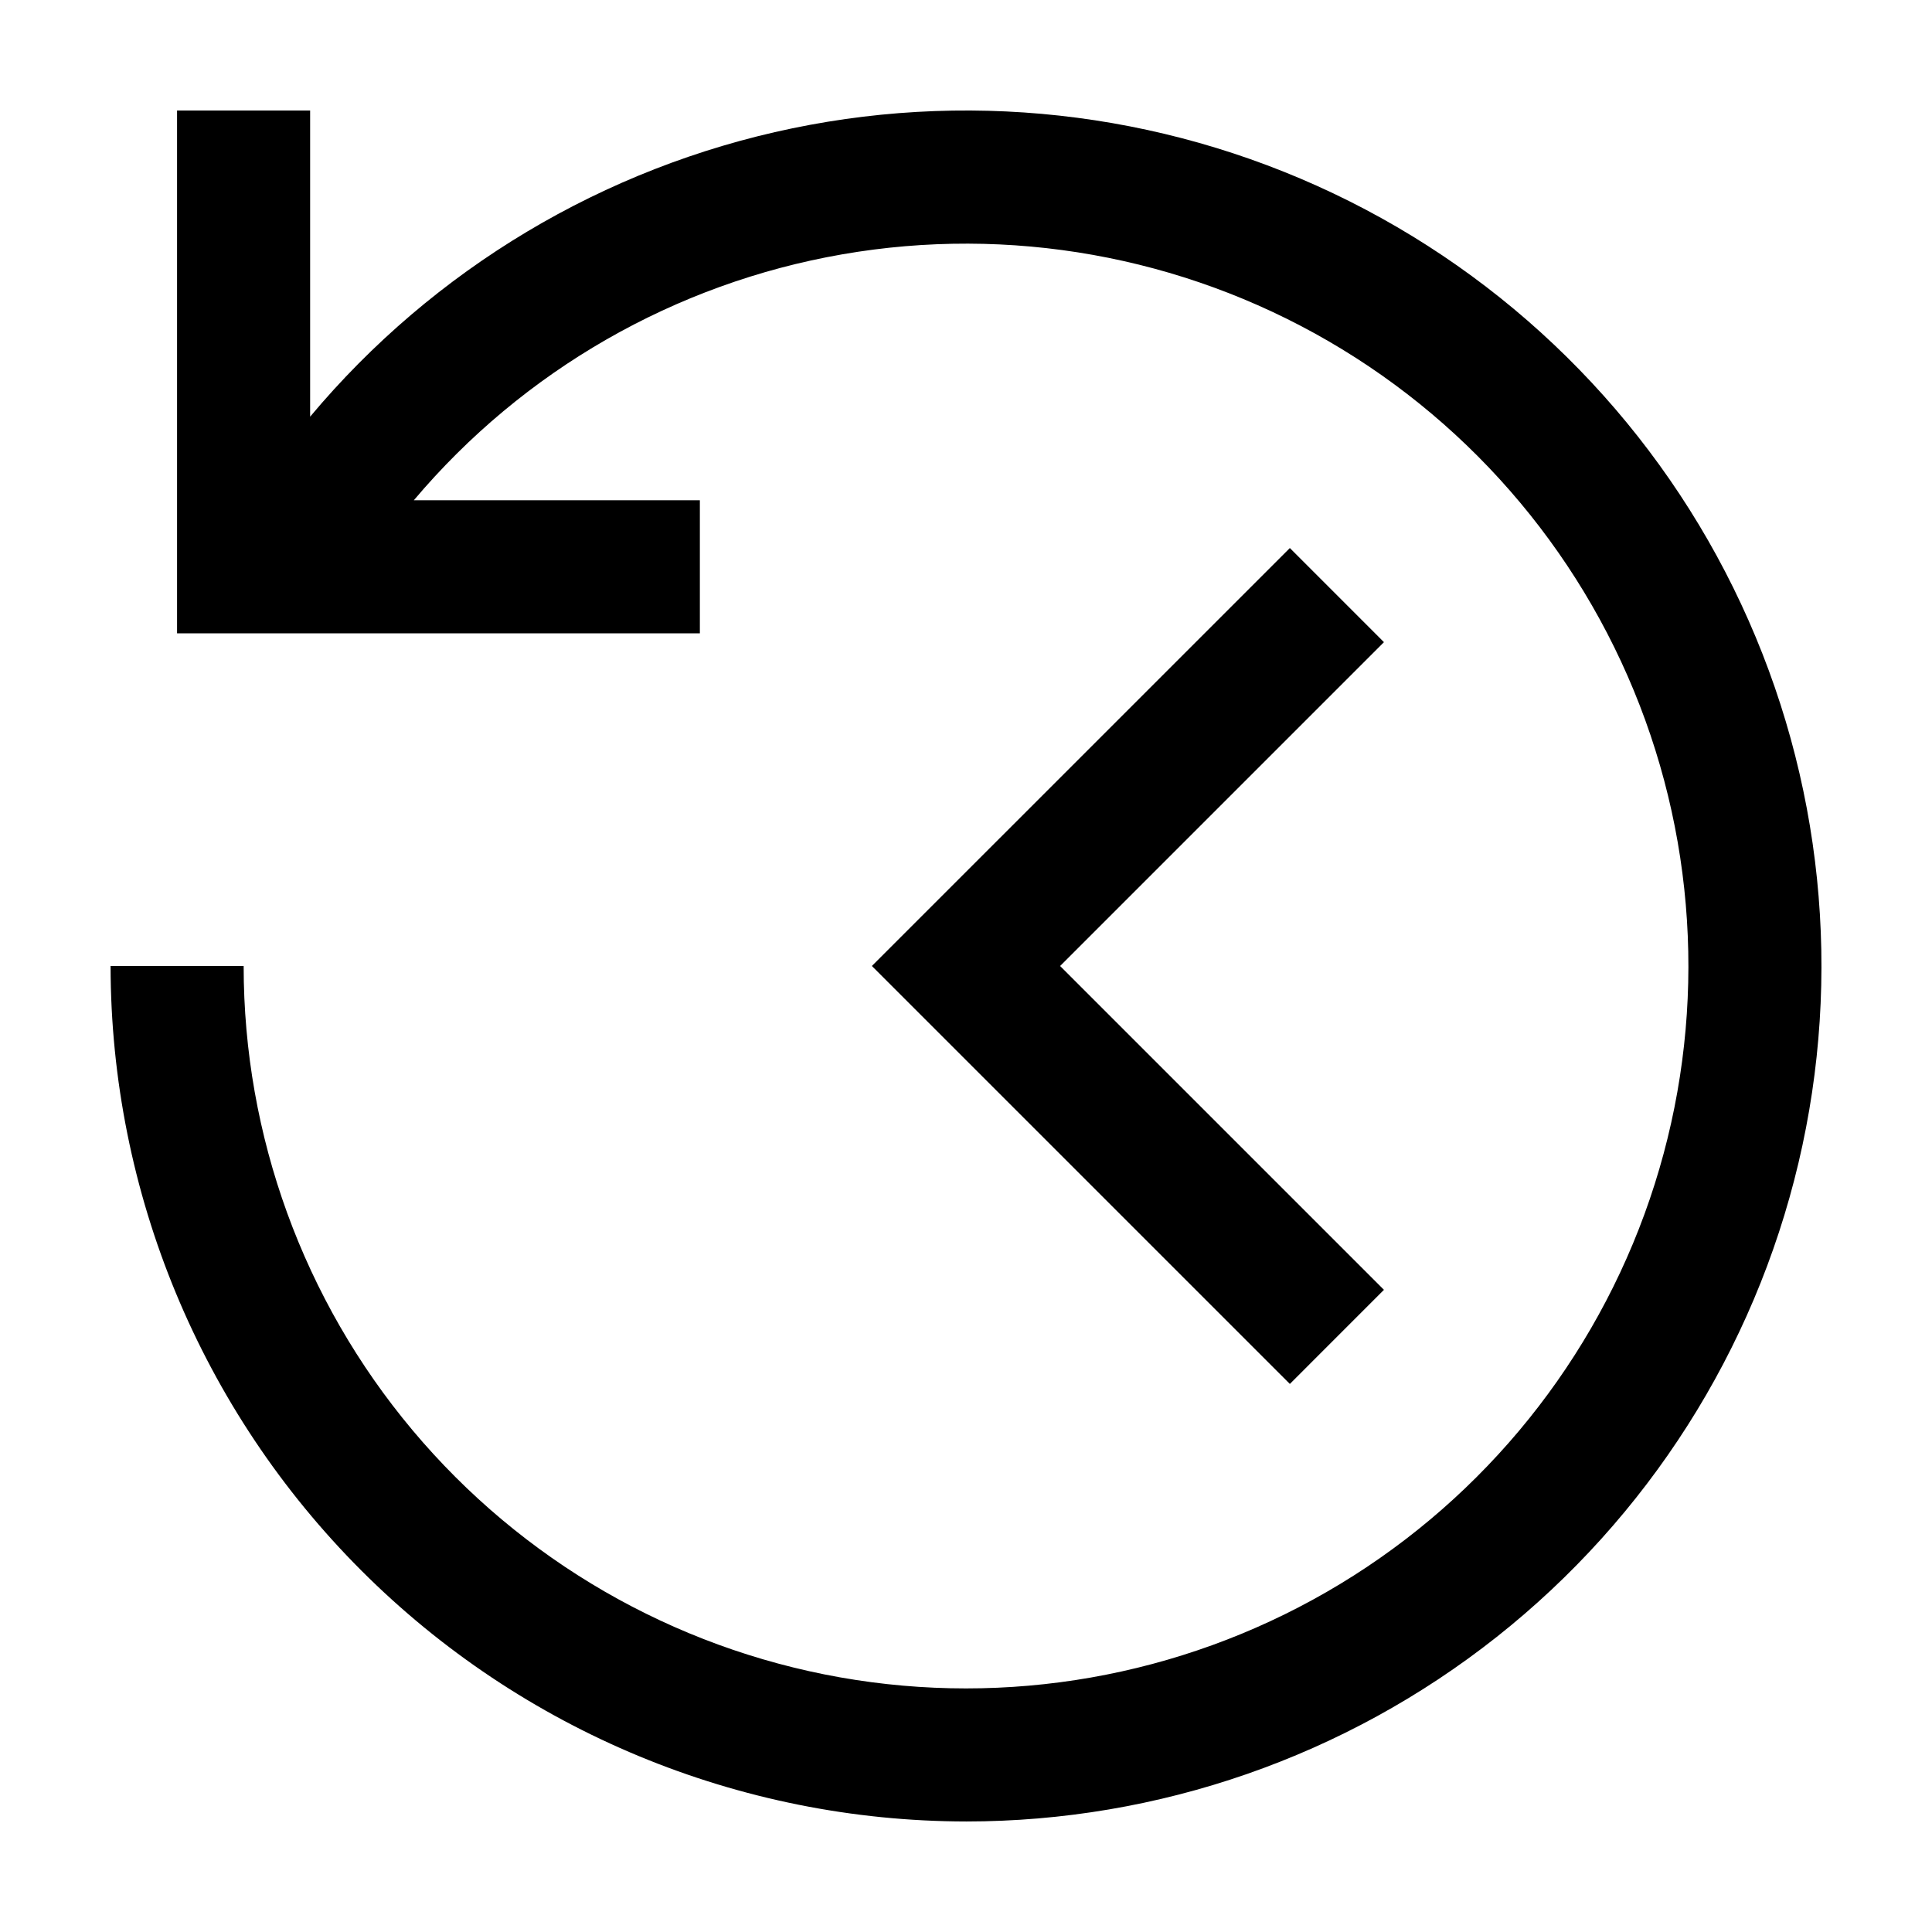 <?xml version="1.0" encoding="UTF-8"?>
<!-- Uploaded to: ICON Repo, www.iconrepo.com, Generator: ICON Repo Mixer Tools -->
<svg fill="#000000" width="800px" height="800px" version="1.1" viewBox="144 144 512 512" xmlns="http://www.w3.org/2000/svg">
 <path d="m510.76 314.18-85.82 85.82 85.82 85.816-24.934 24.941-110.77-110.76 110.77-110.76zm-110.76 312.53c51.047 0 100.6-17.23 140.64-48.902 40.035-31.668 68.215-75.922 79.969-125.6 11.758-49.676 6.406-101.87-15.191-148.12-21.594-46.258-58.168-83.871-103.8-106.75-45.633-22.883-97.652-29.695-147.64-19.332-49.988 10.359-95.016 37.285-127.79 76.418v-81.137h-35.266v138.55h138.55v-35.266h-75.801c29.008-34.387 69.195-57.461 113.52-65.168 44.32-7.711 89.941 0.434 128.86 23.004 38.914 22.57 68.641 58.125 83.957 100.43 15.316 42.297 15.246 88.641-0.195 130.89-15.445 42.254-45.273 77.719-84.258 100.17-38.98 22.453-84.625 30.461-128.92 22.621-44.301-7.844-84.422-31.035-113.32-65.508-28.906-34.473-44.746-78.023-44.746-123.01h-35.266c0.066 60.105 23.973 117.73 66.477 160.23 42.504 42.504 100.13 66.41 160.24 66.477z"/>
</svg>